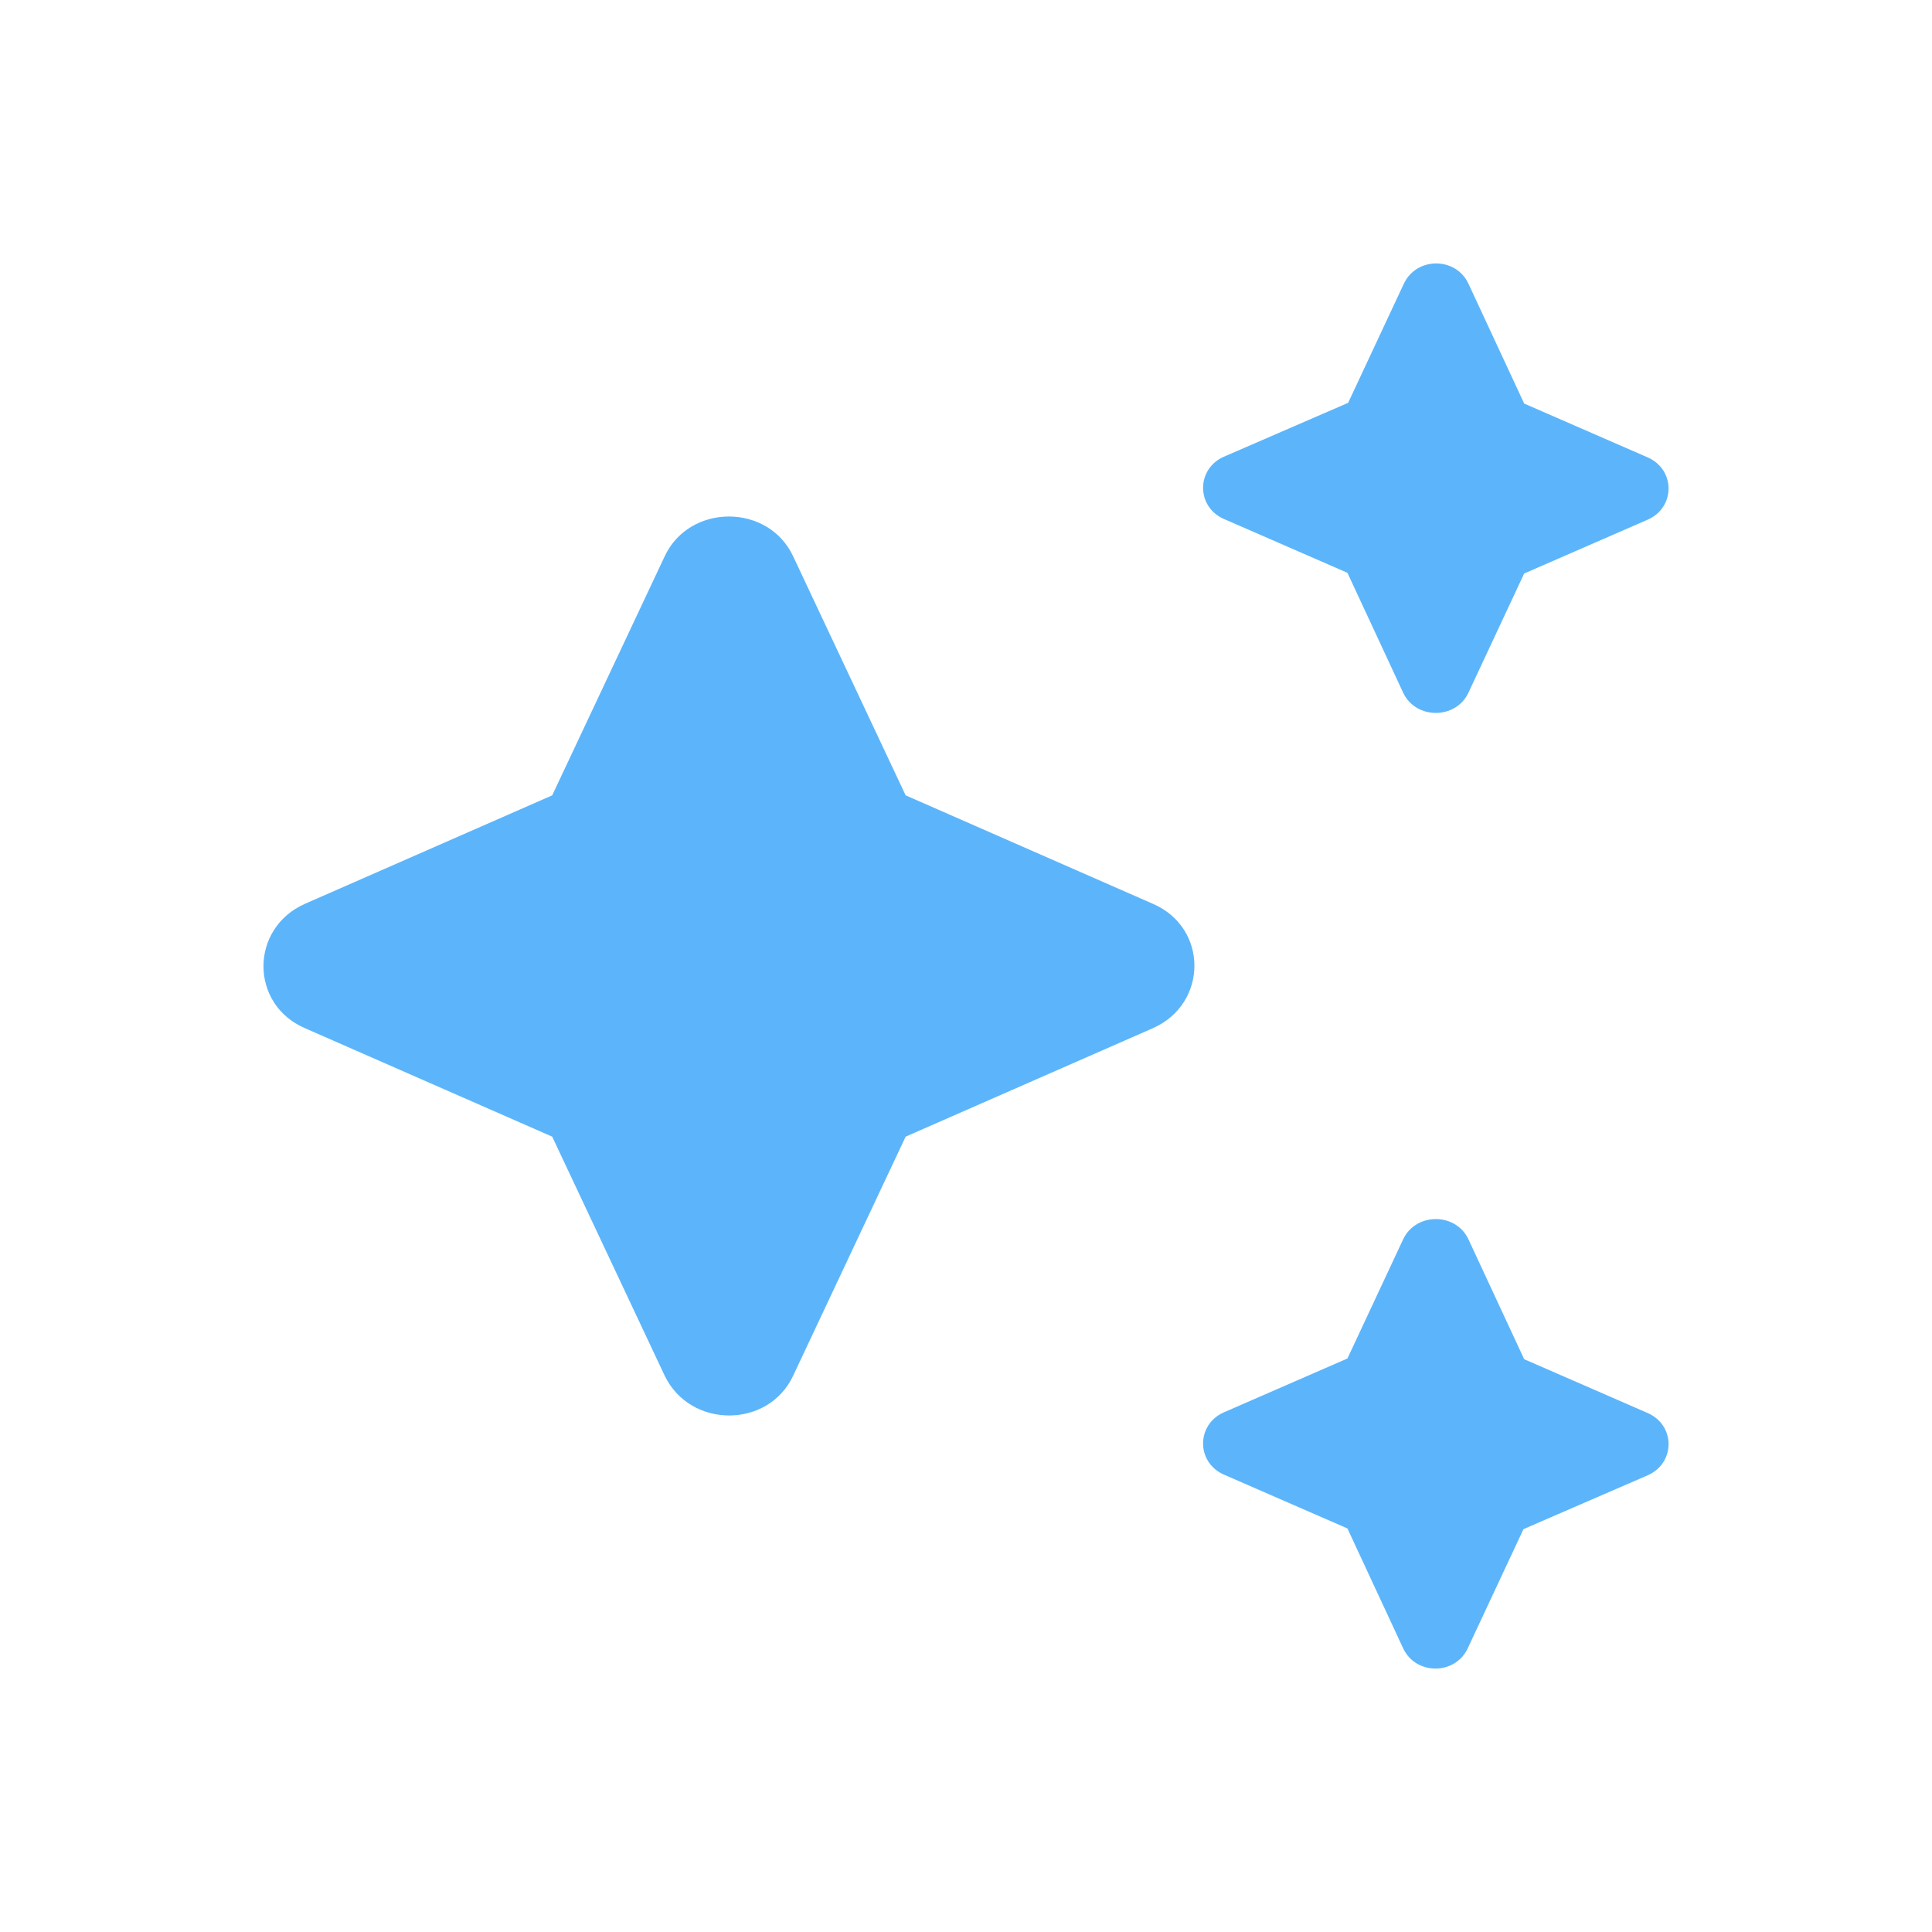 <svg width="33" height="33" viewBox="0 0 33 33" fill="none" xmlns="http://www.w3.org/2000/svg">
<path d="M25.08 11.836L26.034 9.796L28.147 8.875C28.618 8.665 28.618 8.024 28.147 7.814L26.034 6.893L25.08 4.841C24.863 4.386 24.199 4.386 23.981 4.841L23.027 6.881L20.902 7.802C20.432 8.012 20.432 8.654 20.902 8.863L23.015 9.784L23.969 11.836C24.187 12.291 24.863 12.291 25.08 11.836ZM15.469 13.585L13.549 9.505C13.127 8.595 11.775 8.595 11.352 9.505L9.432 13.585L5.206 15.439C4.265 15.859 4.265 17.153 5.206 17.561L9.432 19.415L11.352 23.495C11.787 24.405 13.127 24.405 13.549 23.495L15.469 19.415L19.695 17.561C20.637 17.141 20.637 15.847 19.695 15.439L15.469 13.585ZM23.969 21.164L23.015 23.204L20.902 24.125C20.432 24.335 20.432 24.976 20.902 25.186L23.015 26.107L23.969 28.159C24.187 28.614 24.851 28.614 25.068 28.159L26.022 26.119L28.147 25.198C28.618 24.988 28.618 24.346 28.147 24.137L26.034 23.216L25.08 21.164C24.863 20.709 24.187 20.709 23.969 21.164Z" fill="#5CB5FA"/>
</svg>

